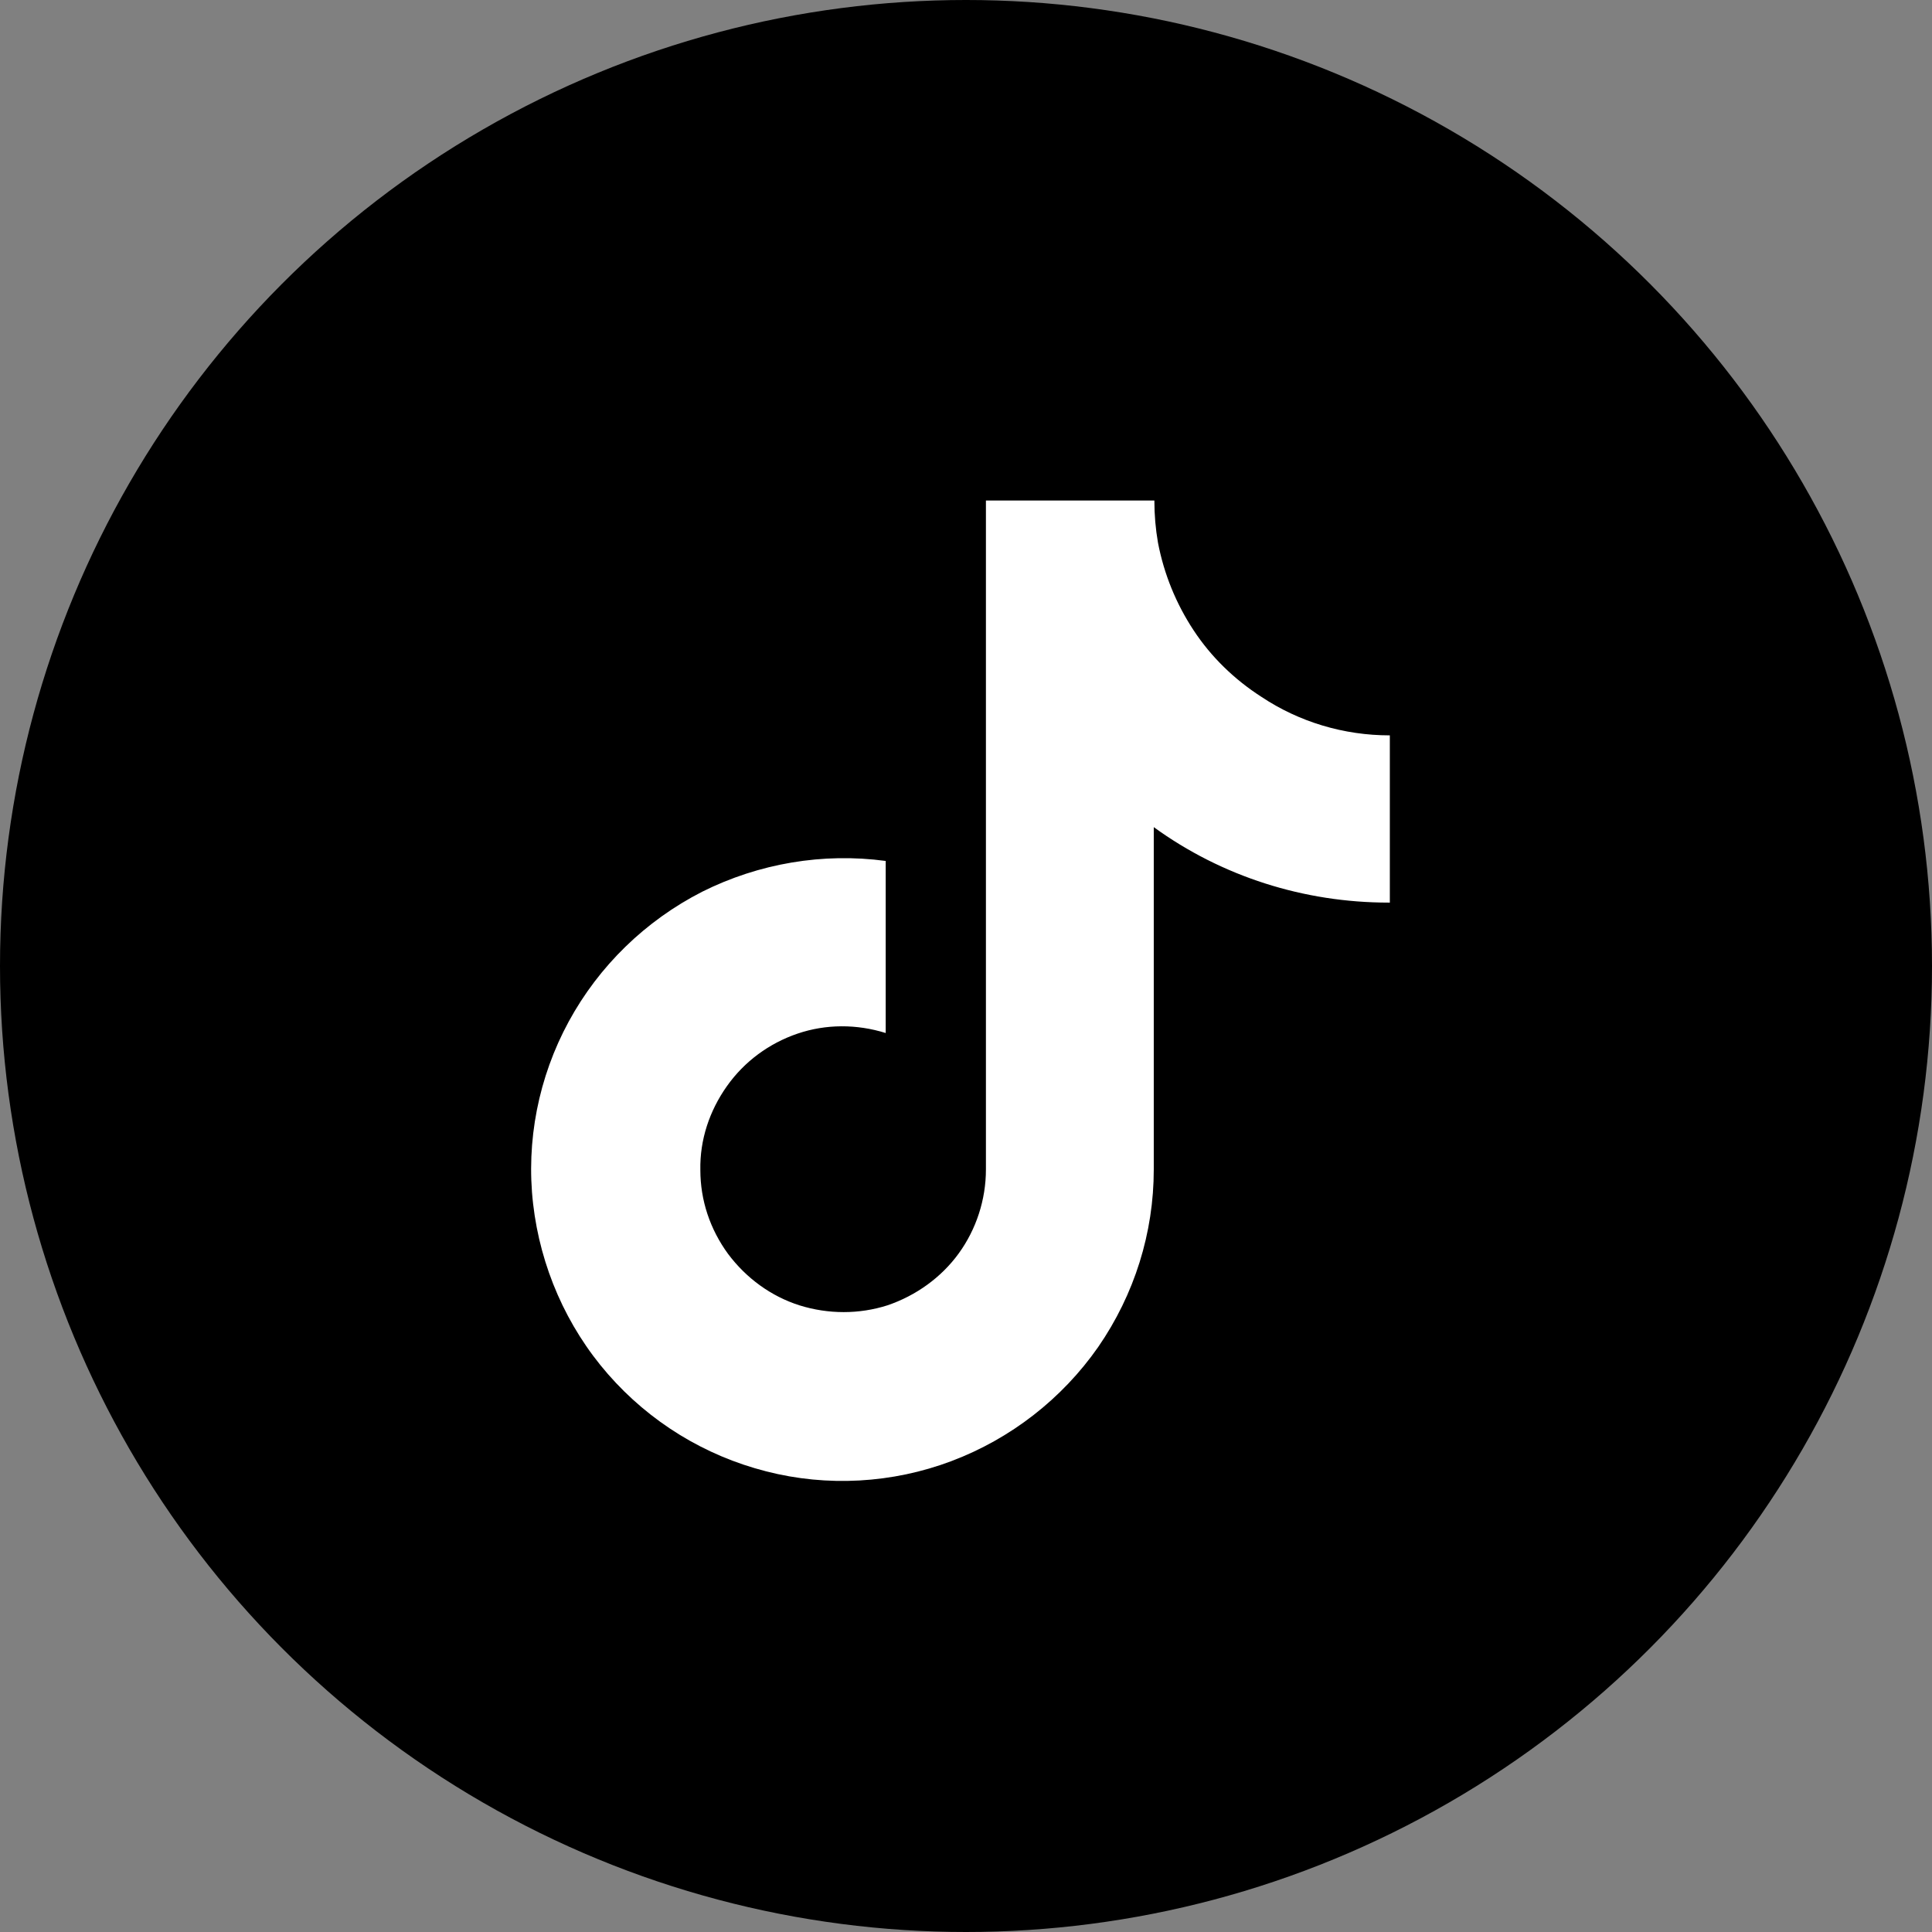 <?xml version="1.0" encoding="UTF-8"?>
<svg xmlns="http://www.w3.org/2000/svg" viewBox="0 0 32 32">
  <rect x="0" y="0" width="32" height="32" fill="#808080" stroke="none"/>
  <g id="Layer_1">
    <circle cx="16" cy="16" r="16"/>
  </g>
  <g id="Layer_5">
    <path d="M23,14.95c-1.4,0-2.76-.43-3.89-1.25v5.67c0,1.05-.32,2.07-.92,2.94-.6.86-1.45,1.52-2.43,1.89-.98.37-2.06.43-3.07.17-1.02-.26-1.93-.82-2.62-1.61-.69-.79-1.12-1.78-1.24-2.82-.12-1.04.09-2.1.59-3.02.5-.92,1.27-1.67,2.21-2.15.94-.47,2-.65,3.04-.51v2.85c-.48-.15-.99-.15-1.46.01-.47.16-.88.46-1.17.87-.29.41-.45.89-.44,1.39,0,.5.16.98.46,1.39.3.4.71.7,1.18.85.48.15.99.15,1.46,0,.47-.16.89-.46,1.18-.86.29-.4.45-.89.45-1.39v-11.08h2.79c0,.24.02.47.06.7.1.52.3,1.01.59,1.45.29.44.67.81,1.12,1.1.63.42,1.37.64,2.13.64v2.77Z" style="fill: #fff;"/>
  </g>
</svg>